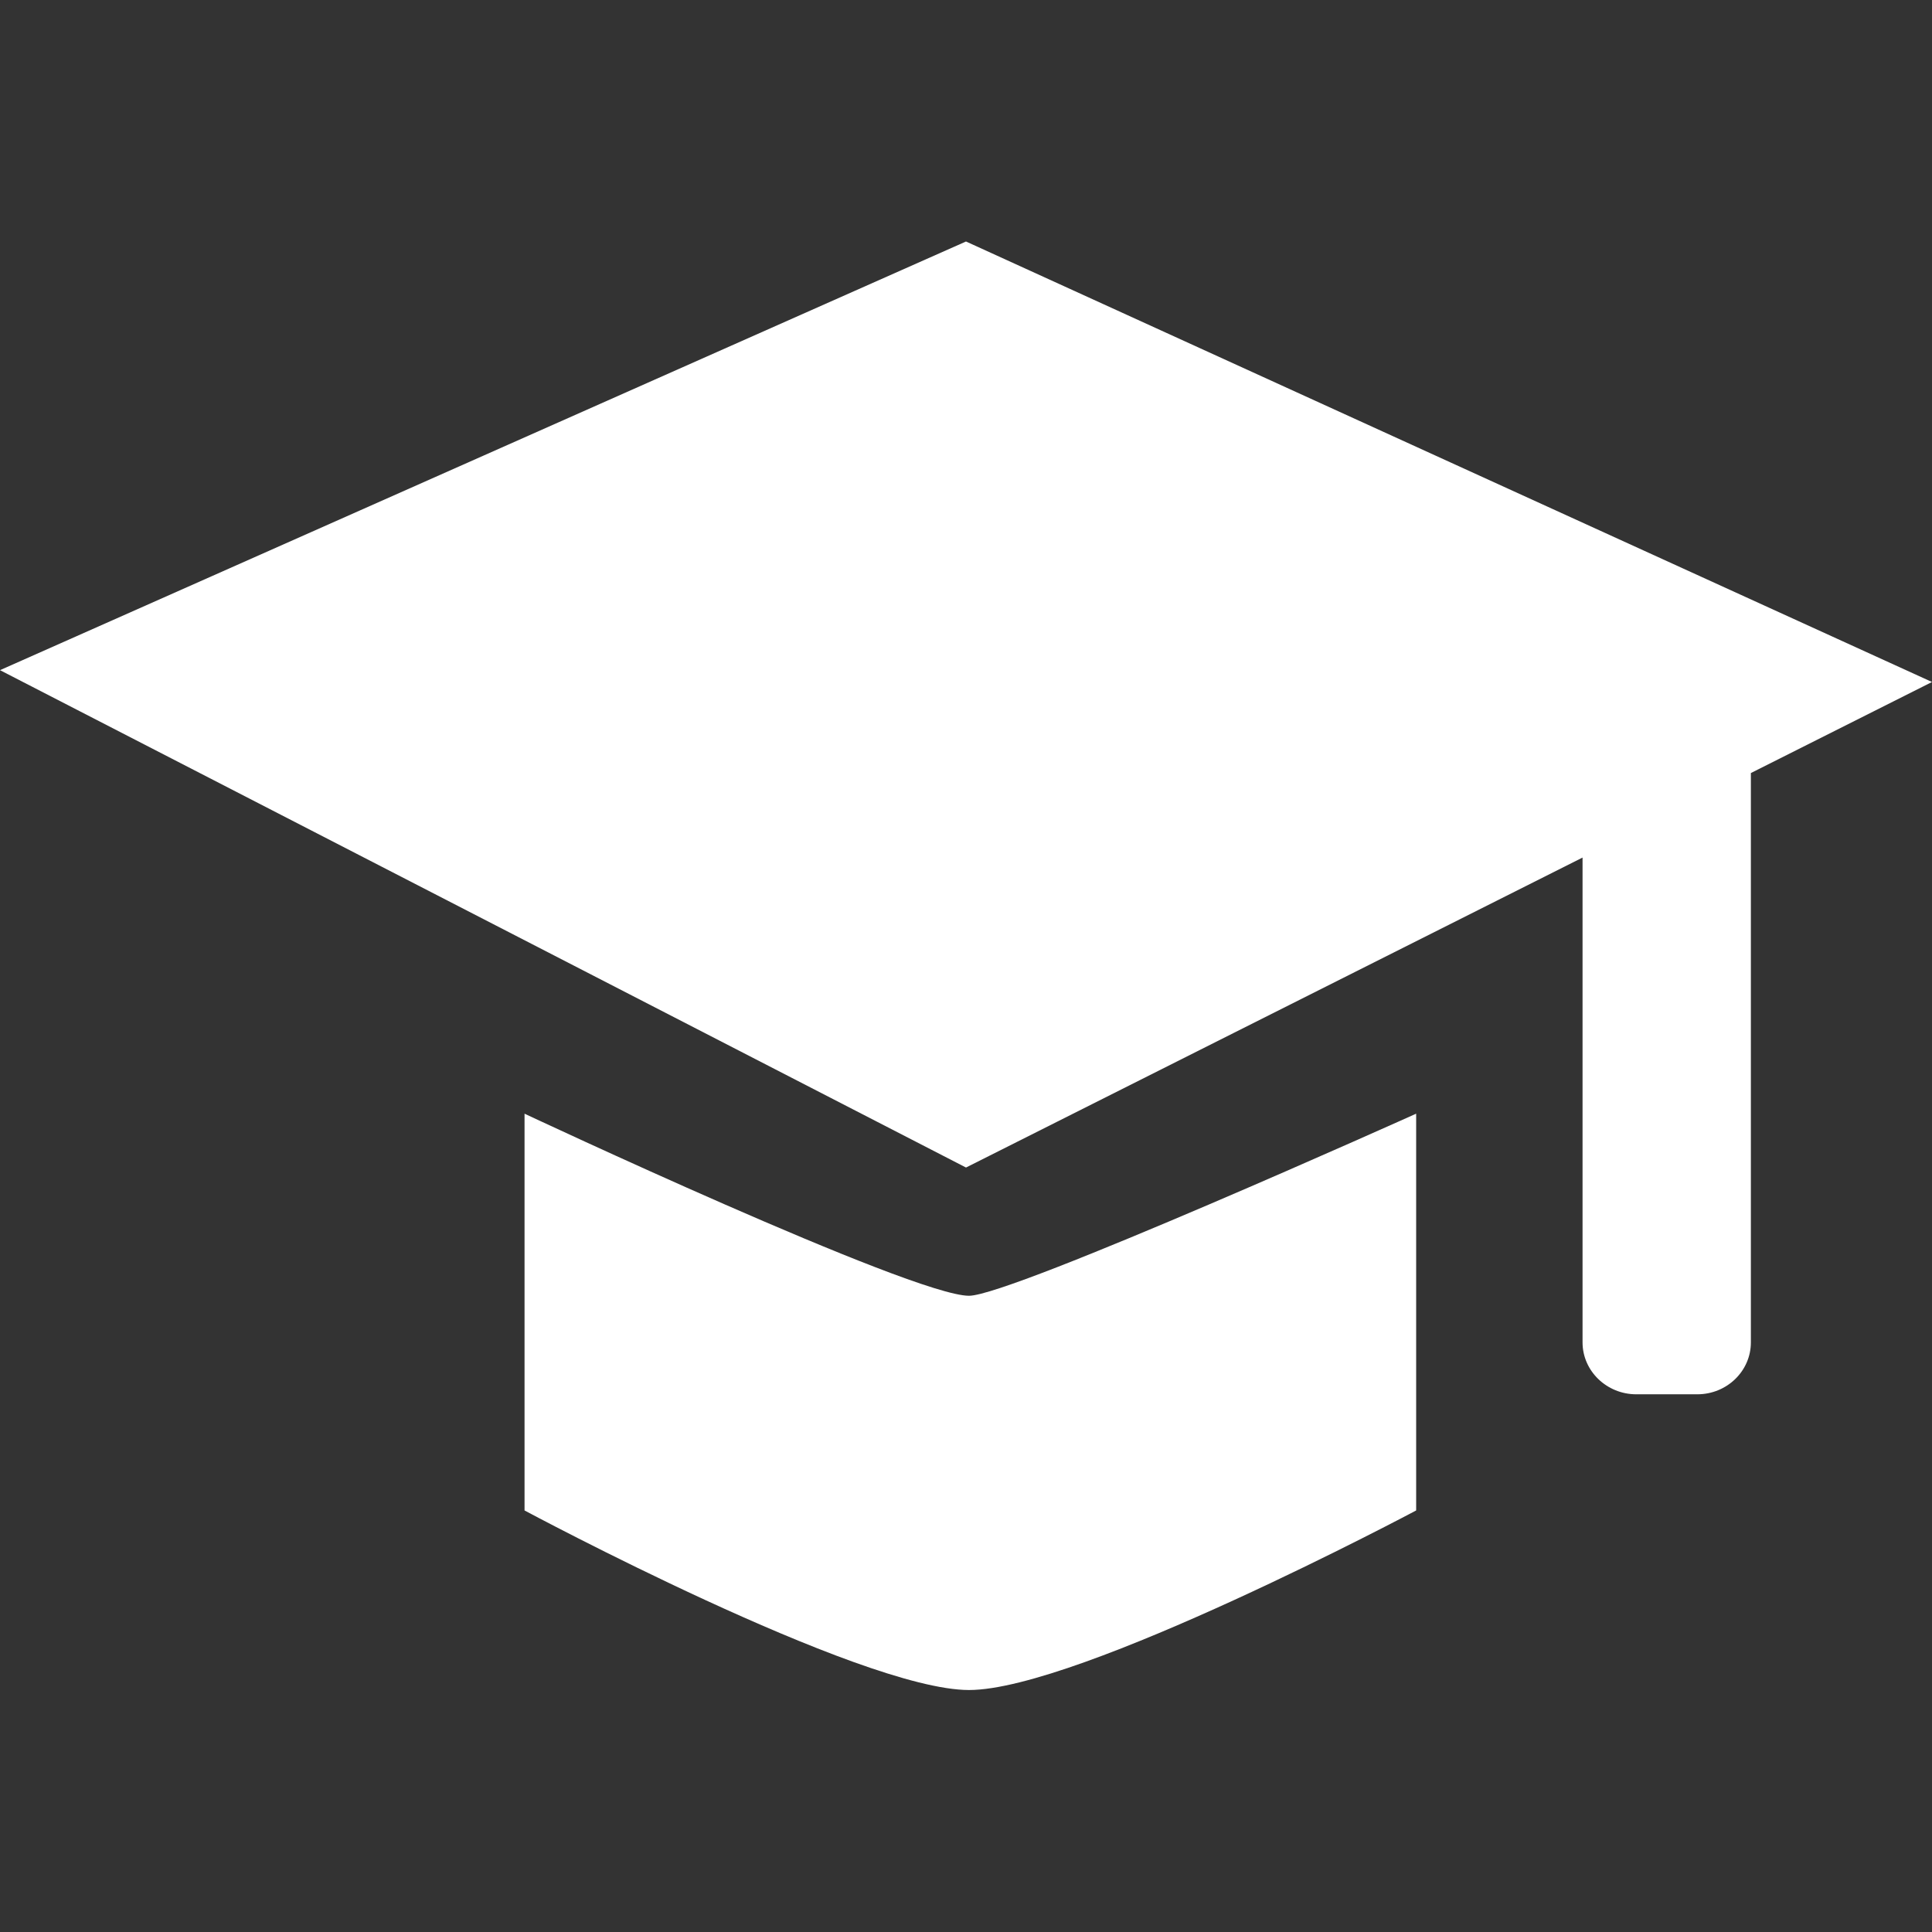 <svg width="16" height="16" viewBox="0 0 16 16" fill="none" xmlns="http://www.w3.org/2000/svg">
<rect x="0" y="0" width="16" height="16" fill="#333333" stroke="none"/>
<path fill-rule="evenodd" clip-rule="evenodd" d="M8 2L16 5.648L14.5 6.402V11.117C14.5 11.354 14.302 11.547 14.056 11.547H13.551C13.306 11.547 13.106 11.354 13.106 11.117V7.102L8 9.669L0 5.55L8 2ZM8.025 13.996C7.119 13.996 4.344 12.509 4.344 12.509V9.223C4.344 9.223 7.555 10.731 8.025 10.731C8.375 10.731 11.728 9.223 11.728 9.223V12.509C11.728 12.509 8.933 13.996 8.025 13.996Z" fill="white"/>
</svg>
